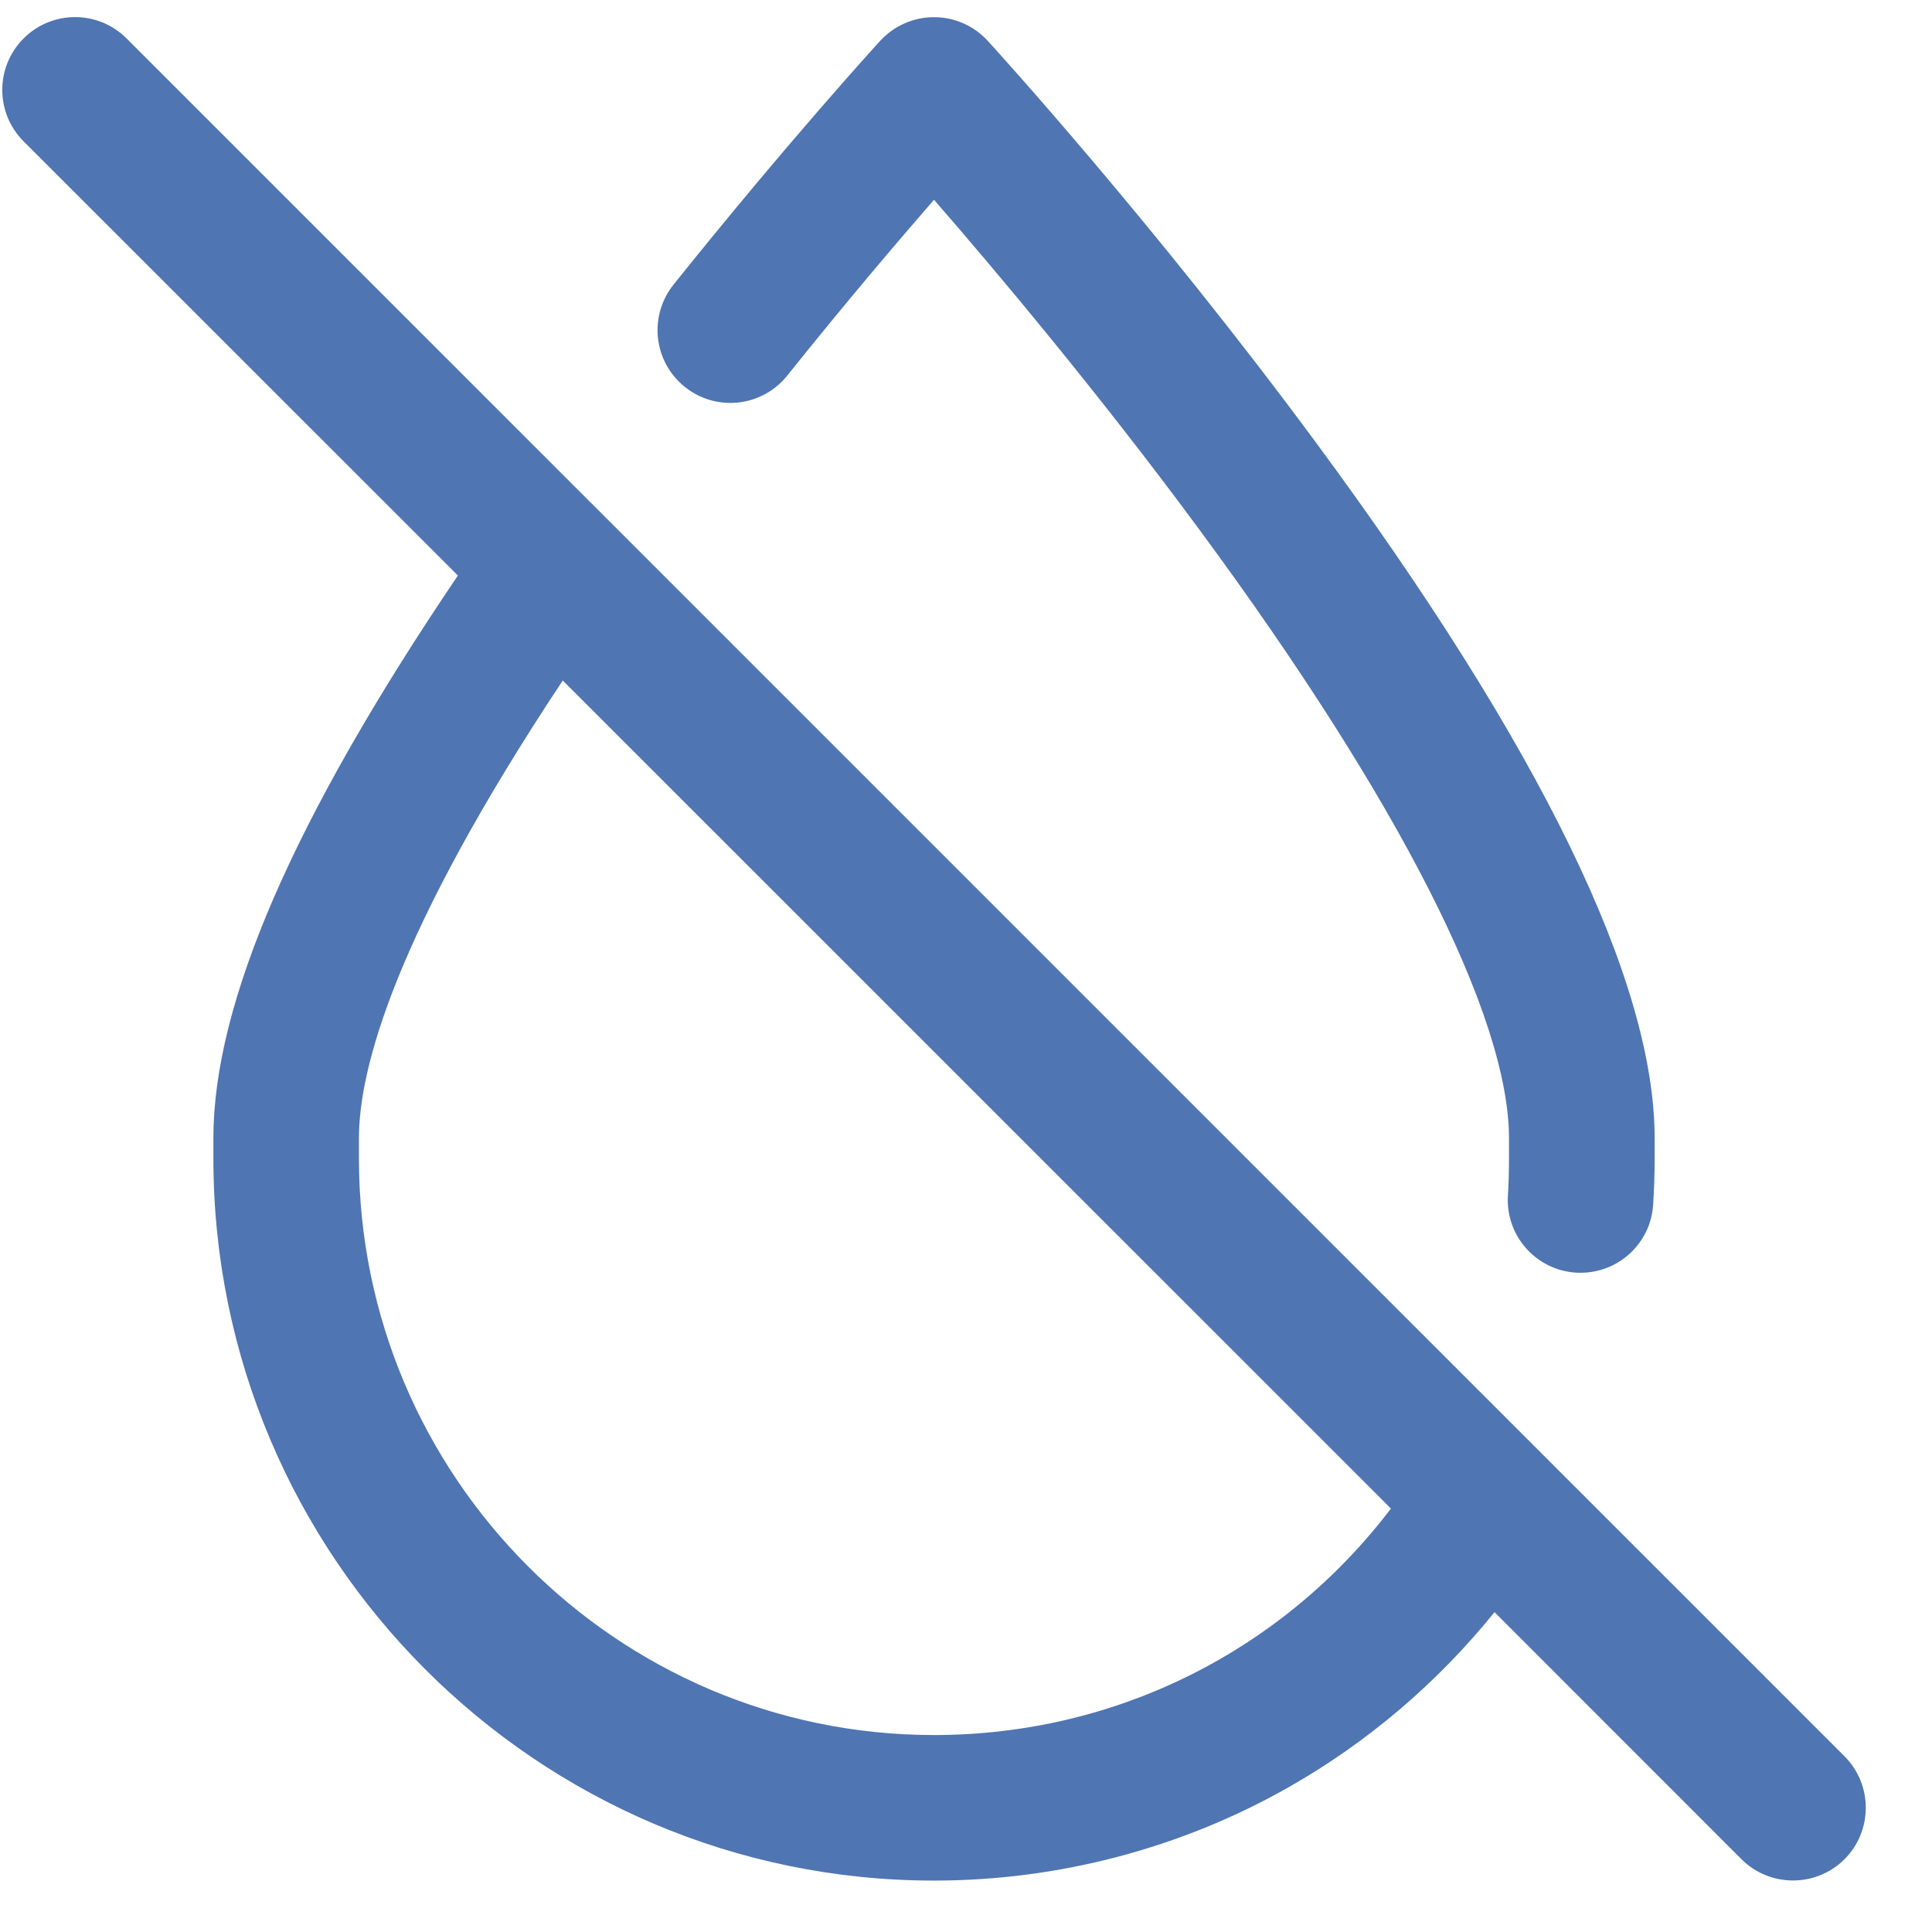 <svg xmlns="http://www.w3.org/2000/svg" fill="none" viewBox="0 0 18 18" height="18" width="18">
<path fill="#4F75B3" d="M17.185 16.363L1.179 0.358C0.914 0.093 0.485 0.093 0.22 0.358C-0.045 0.623 -0.045 1.052 0.22 1.317L4.266 5.362C2.734 7.627 1.988 9.345 1.988 10.606V10.791C1.988 14.502 5 17.521 8.702 17.521C9.861 17.521 11.005 17.22 12.008 16.65C12.742 16.233 13.394 15.677 13.924 15.02L16.225 17.322C16.358 17.454 16.531 17.52 16.705 17.52C16.879 17.52 17.052 17.454 17.185 17.322C17.449 17.057 17.449 16.628 17.185 16.363ZM8.702 16.165C5.748 16.165 3.344 13.754 3.344 10.791V10.606C3.344 9.951 3.685 8.689 5.243 6.34L12.959 14.055C11.947 15.385 10.391 16.165 8.702 16.165ZM6.275 2.652C7.332 1.332 8.166 0.418 8.201 0.38C8.33 0.24 8.511 0.16 8.702 0.16C8.892 0.16 9.074 0.24 9.202 0.38C9.265 0.449 10.752 2.079 12.265 4.129C14.356 6.963 15.416 9.142 15.416 10.606V10.791C15.416 10.934 15.411 11.08 15.402 11.223C15.38 11.582 15.081 11.858 14.726 11.858C14.712 11.858 14.697 11.858 14.683 11.857C14.309 11.833 14.025 11.511 14.049 11.137C14.056 11.023 14.059 10.906 14.059 10.791V10.606C14.059 9.471 13.035 7.457 11.174 4.934C10.222 3.644 9.264 2.507 8.702 1.861C8.361 2.253 7.874 2.825 7.334 3.5C7.1 3.792 6.673 3.839 6.381 3.605C6.088 3.371 6.041 2.945 6.275 2.652Z"></path>
</svg>
